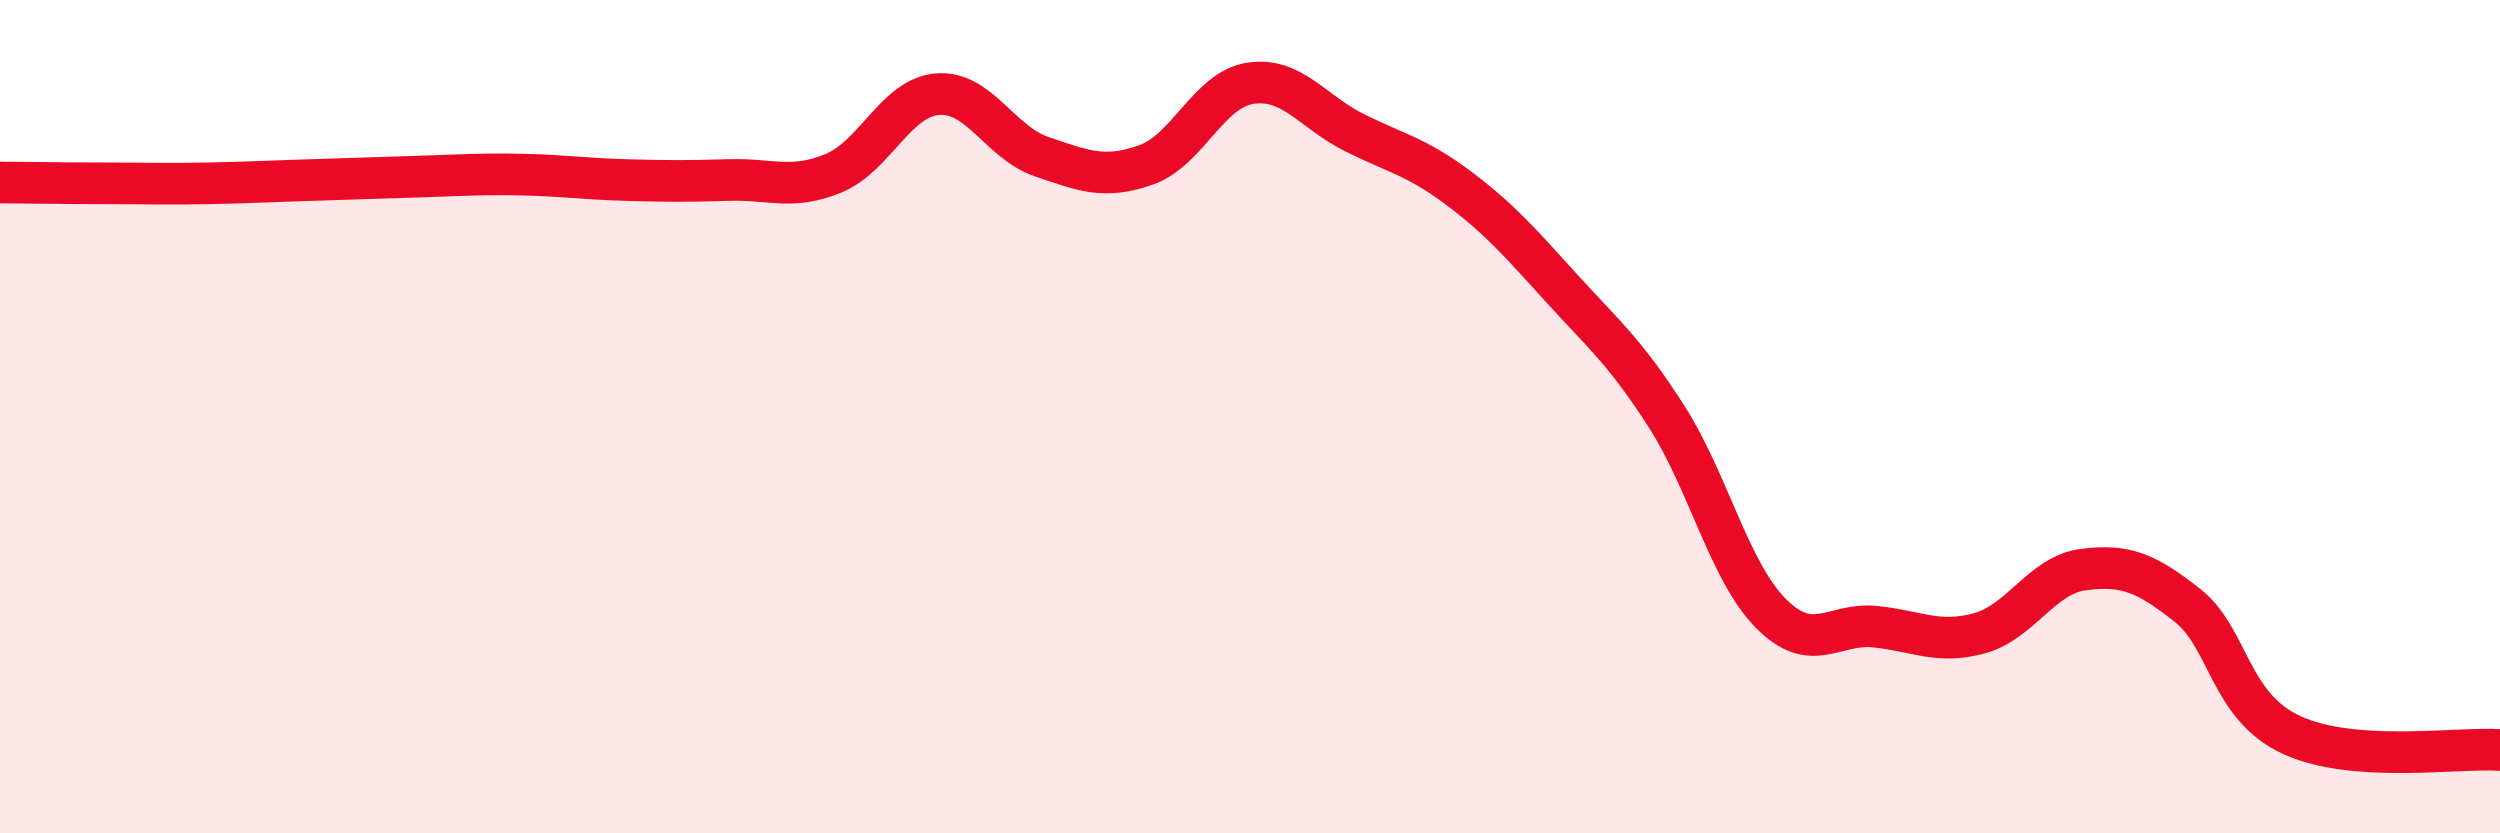 
    <svg width="60" height="20" viewBox="0 0 60 20" xmlns="http://www.w3.org/2000/svg">
      <path
        d="M 0,4.38 C 0.5,4.38 1.5,4.4 2.5,4.4 C 3.5,4.4 4,4.42 5,4.4 C 6,4.38 6.5,4.35 7.5,4.32 C 8.5,4.29 9,4.27 10,4.24 C 11,4.21 11.5,4.17 12.5,4.19 C 13.5,4.21 14,4.29 15,4.32 C 16,4.35 16.5,4.35 17.5,4.32 C 18.5,4.29 19,4.57 20,4.16 C 21,3.75 21.5,2.34 22.5,2.26 C 23.5,2.18 24,3.42 25,3.76 C 26,4.1 26.5,4.31 27.5,3.96 C 28.5,3.61 29,2.16 30,2 C 31,1.84 31.5,2.68 32.5,3.18 C 33.5,3.68 34,3.76 35,4.51 C 36,5.26 36.5,5.84 37.5,6.94 C 38.5,8.04 39,8.44 40,10 C 41,11.56 41.5,13.71 42.5,14.72 C 43.5,15.73 44,14.94 45,15.04 C 46,15.14 46.5,15.47 47.5,15.2 C 48.5,14.93 49,13.8 50,13.67 C 51,13.54 51.5,13.74 52.5,14.53 C 53.5,15.32 53.5,16.95 55,17.64 C 56.5,18.33 59,17.93 60,18L60 20L0 20Z"
        fill="#EB0A25"
        opacity="0.1"
        stroke-linecap="round"
        stroke-linejoin="round"
      />
      <path
        d="M 0,4.38 C 0.5,4.38 1.5,4.4 2.5,4.4 C 3.5,4.4 4,4.42 5,4.4 C 6,4.38 6.5,4.35 7.5,4.32 C 8.5,4.29 9,4.27 10,4.24 C 11,4.21 11.5,4.17 12.5,4.19 C 13.5,4.21 14,4.29 15,4.32 C 16,4.35 16.5,4.35 17.5,4.32 C 18.5,4.29 19,4.57 20,4.16 C 21,3.75 21.5,2.34 22.5,2.26 C 23.5,2.18 24,3.42 25,3.76 C 26,4.1 26.5,4.31 27.5,3.96 C 28.5,3.61 29,2.16 30,2 C 31,1.84 31.5,2.68 32.5,3.18 C 33.5,3.68 34,3.76 35,4.51 C 36,5.26 36.5,5.84 37.5,6.94 C 38.5,8.04 39,8.44 40,10 C 41,11.56 41.5,13.71 42.5,14.72 C 43.5,15.73 44,14.94 45,15.04 C 46,15.14 46.5,15.47 47.5,15.2 C 48.5,14.93 49,13.8 50,13.67 C 51,13.54 51.5,13.74 52.5,14.53 C 53.5,15.32 53.5,16.95 55,17.64 C 56.5,18.33 59,17.93 60,18"
        stroke="#EB0A25"
        stroke-width="1"
        fill="none"
        stroke-linecap="round"
        stroke-linejoin="round"
      />
    </svg>
  